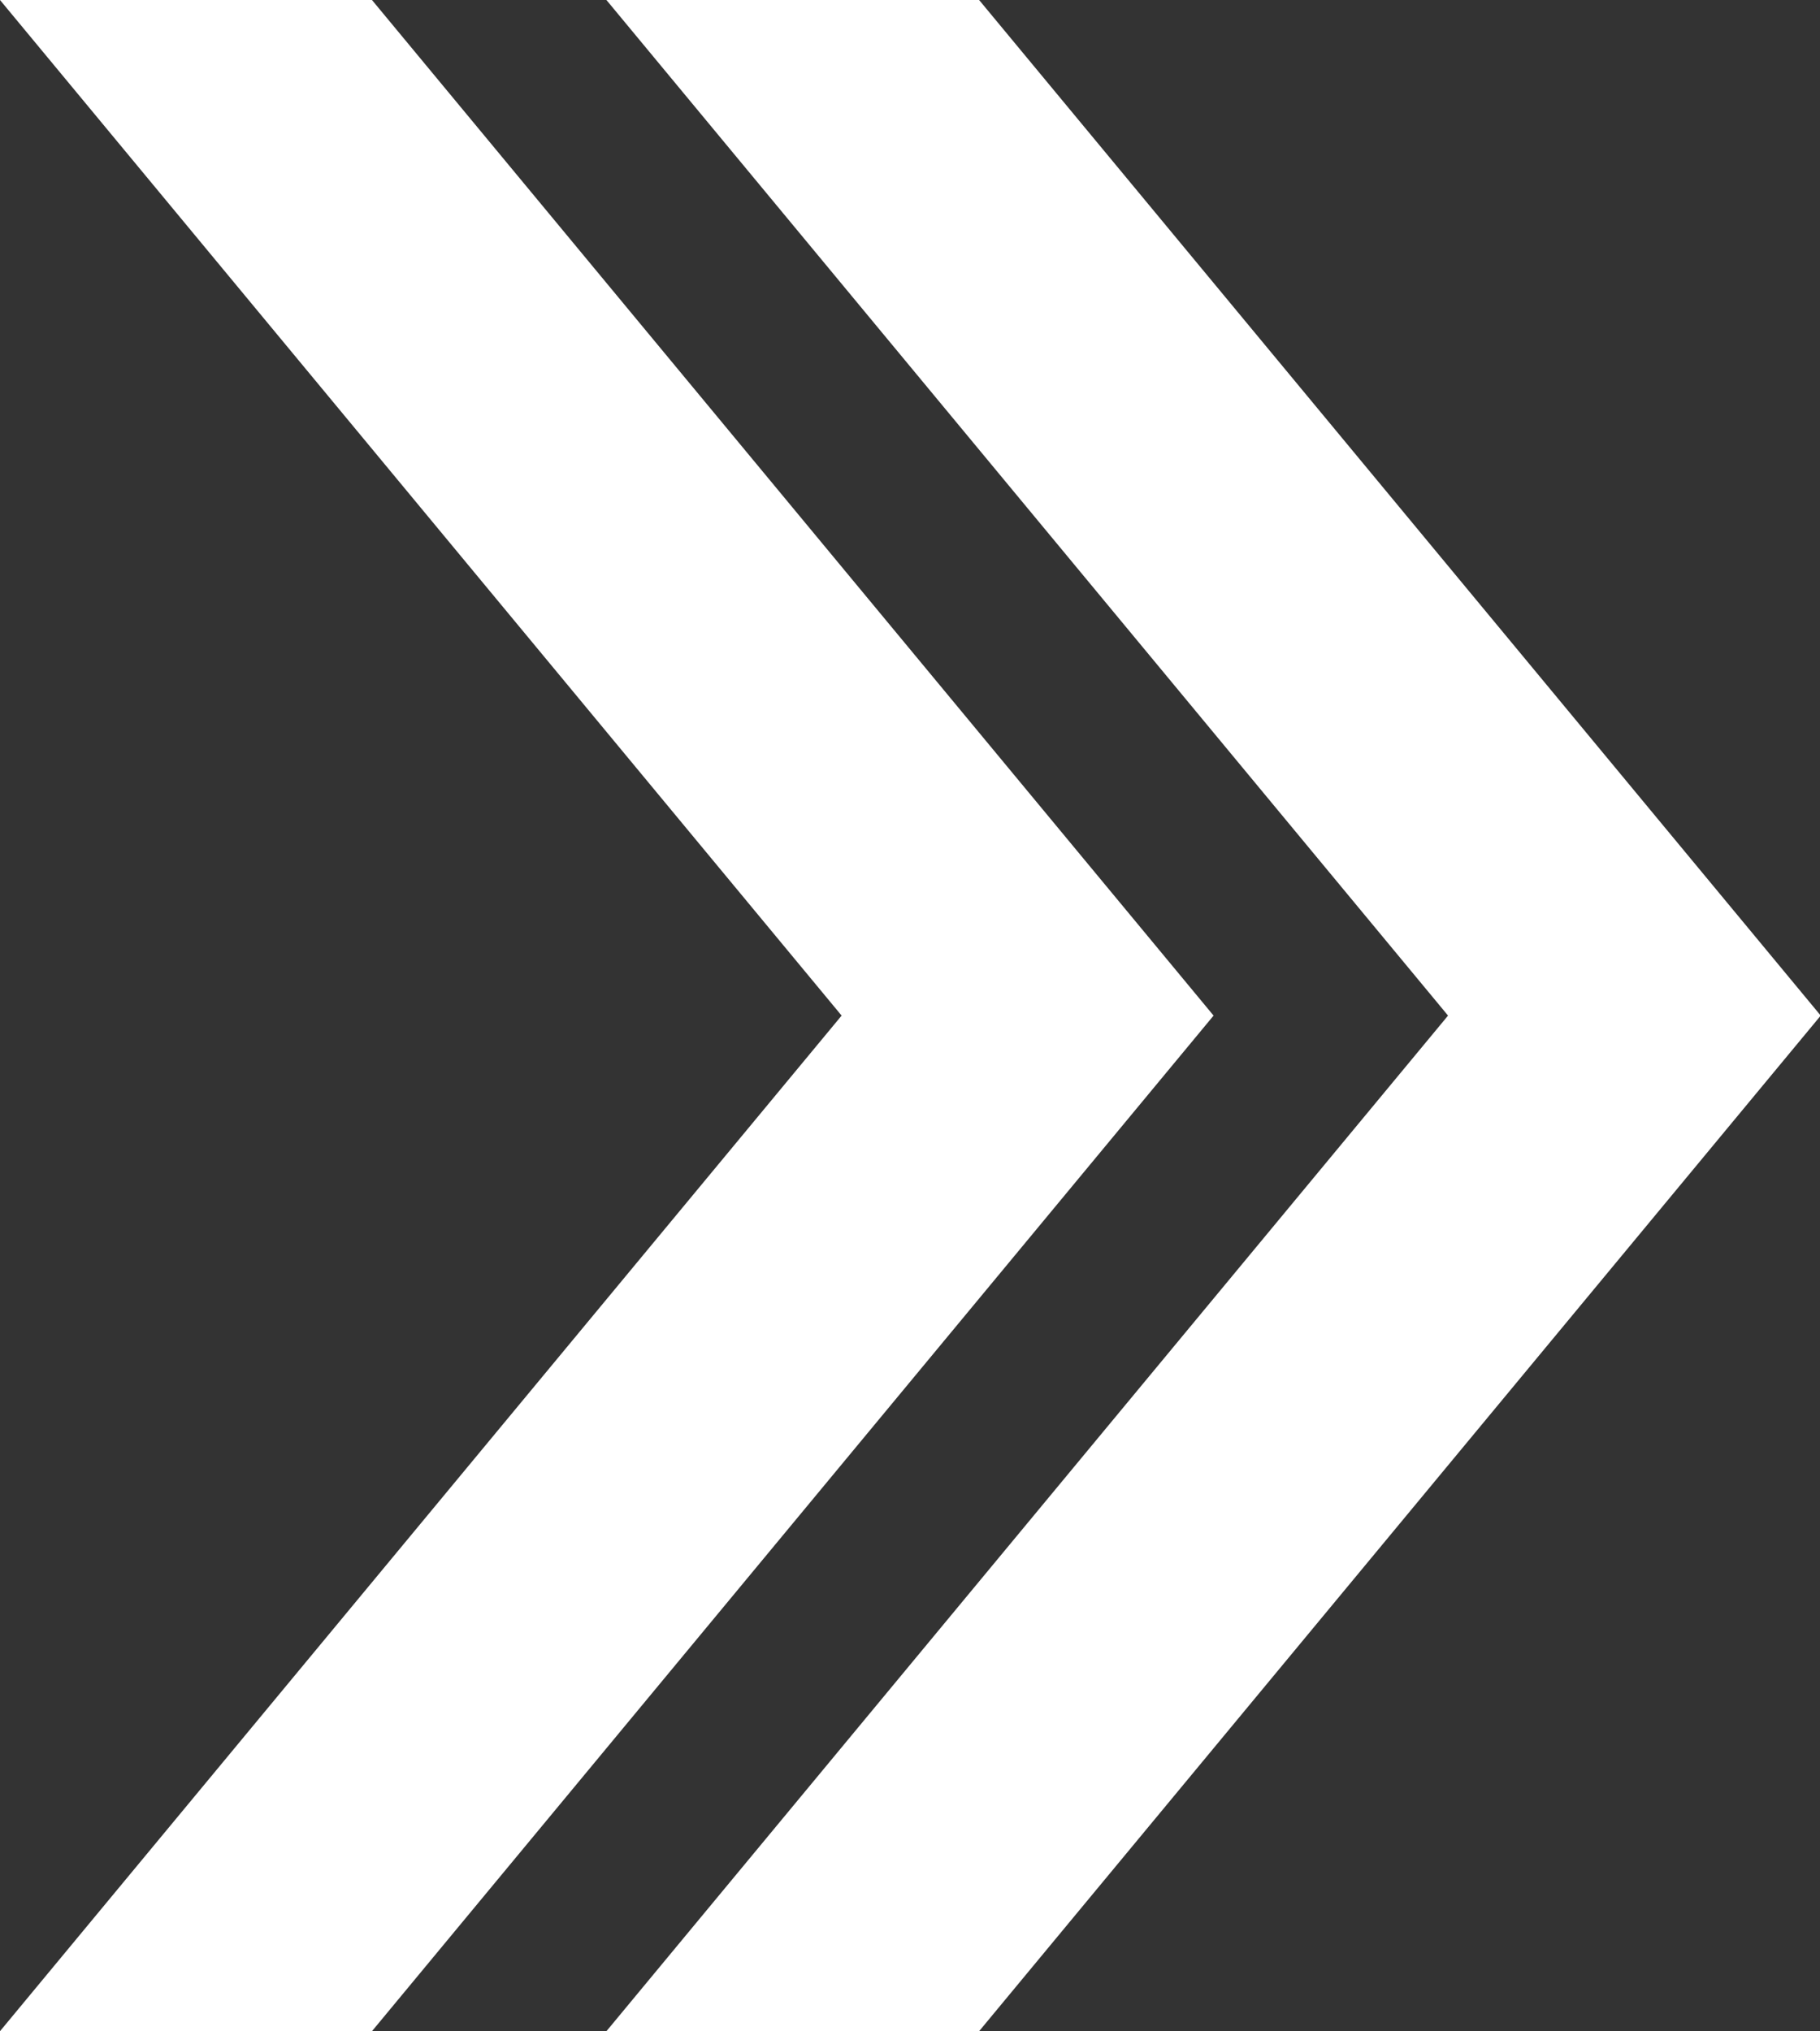<svg id="Layer_1" data-name="Layer 1" xmlns="http://www.w3.org/2000/svg" viewBox="0 0 25.15 28.06"><rect x="0" y="0" width="25.15" height="28.06" fill="#333333" stroke="none"/><defs><style>.cls-1{fill:#fff;}</style></defs><polygon class="cls-1" points="5.14 0 0 0 11.63 14.03 0 28.06 5.14 28.06 16.77 14.03 5.14 0"/><polygon class="cls-1" points="13.53 0 8.38 0 20.01 14.03 8.38 28.06 13.53 28.06 25.16 14.03 13.53 0"/></svg>